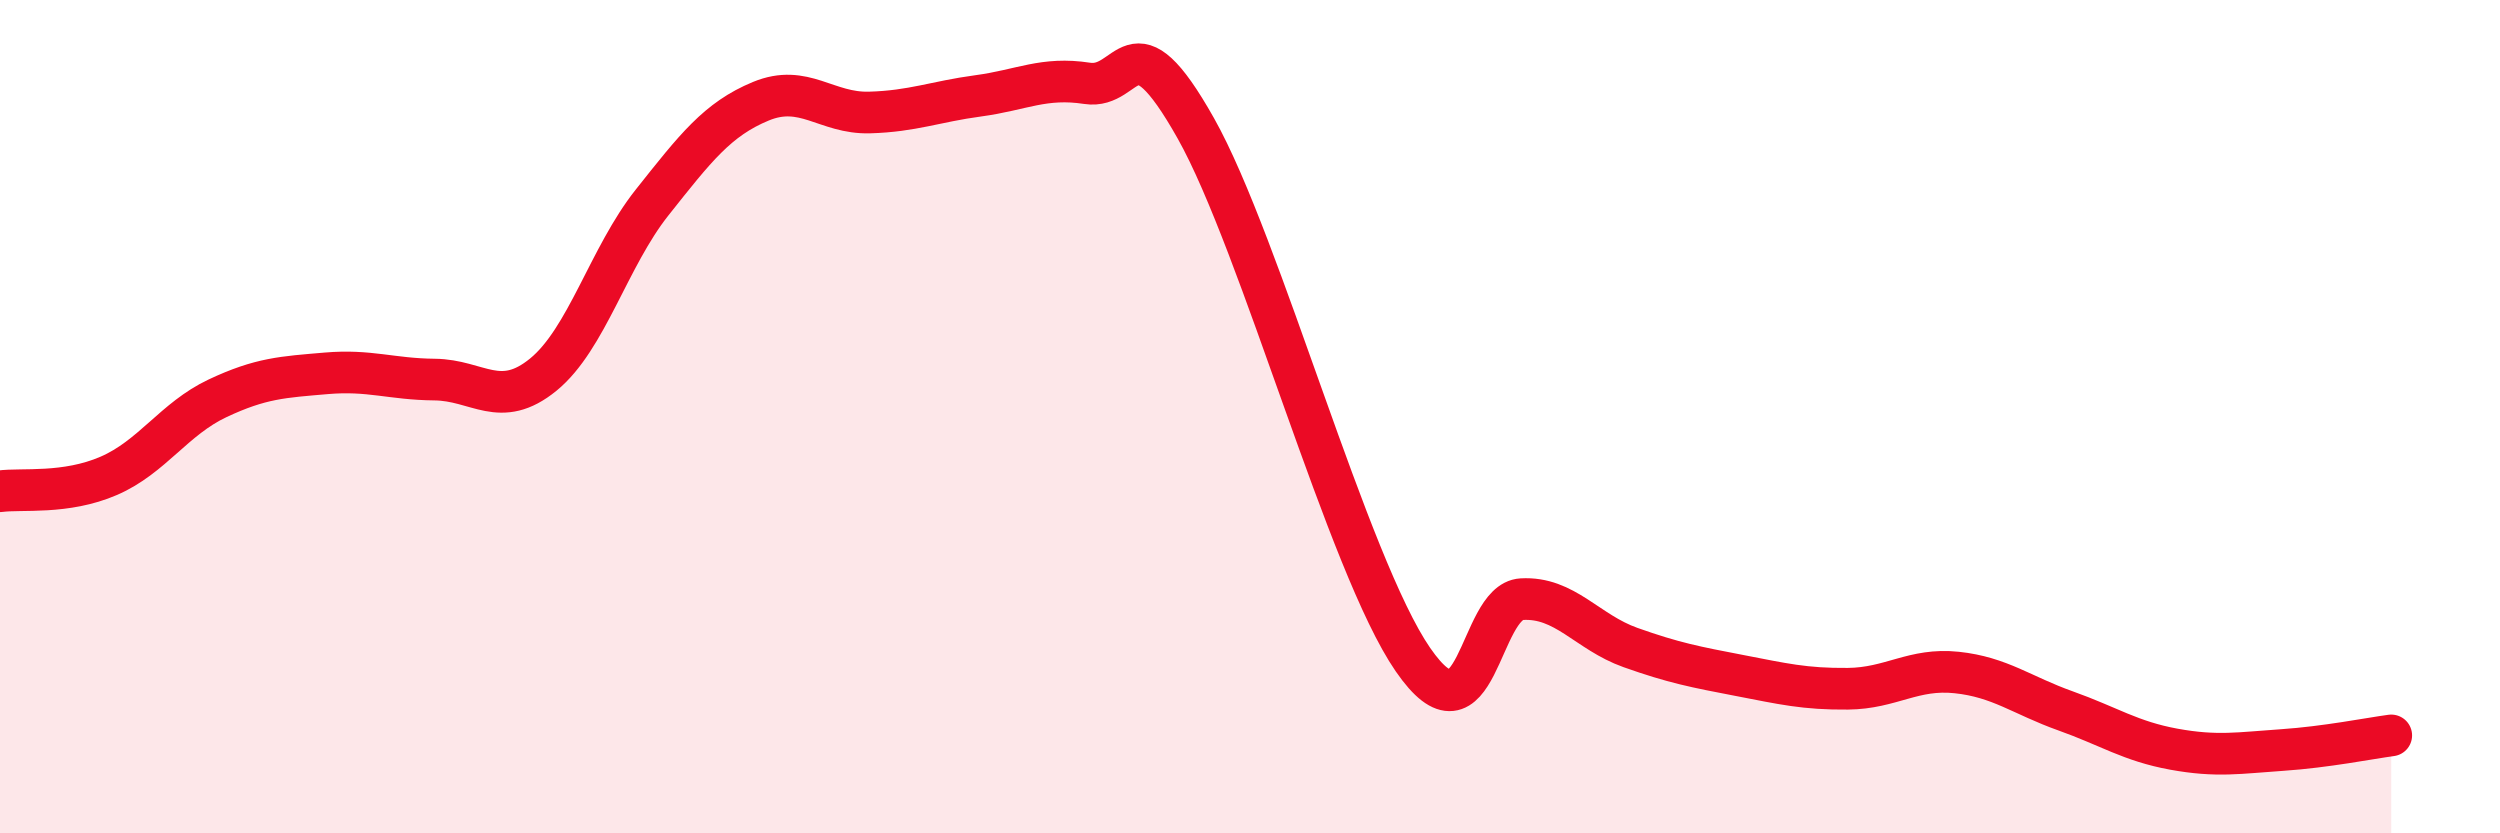 
    <svg width="60" height="20" viewBox="0 0 60 20" xmlns="http://www.w3.org/2000/svg">
      <path
        d="M 0,11.79 C 0.52,11.72 1.57,11.87 2.61,11.42 C 3.65,10.97 4.18,10.05 5.22,9.56 C 6.26,9.07 6.79,9.05 7.83,8.96 C 8.87,8.87 9.39,9.1 10.43,9.11 C 11.47,9.12 12,9.84 13.04,8.99 C 14.08,8.14 14.61,6.17 15.65,4.86 C 16.69,3.55 17.22,2.86 18.26,2.43 C 19.3,2 19.83,2.73 20.87,2.7 C 21.91,2.67 22.44,2.44 23.48,2.3 C 24.52,2.16 25.05,1.84 26.09,2 C 27.13,2.16 27.14,0.31 28.7,3.08 C 30.26,5.85 32.35,13.57 33.91,15.83 C 35.47,18.09 35.48,14.44 36.52,14.38 C 37.56,14.32 38.09,15.17 39.13,15.54 C 40.17,15.91 40.7,16.01 41.74,16.21 C 42.78,16.41 43.31,16.54 44.35,16.53 C 45.39,16.52 45.92,16.03 46.96,16.14 C 48,16.25 48.53,16.69 49.57,17.06 C 50.61,17.43 51.13,17.79 52.17,17.98 C 53.21,18.17 53.74,18.07 54.78,18 C 55.82,17.93 56.87,17.72 57.39,17.65L57.39 20L0 20Z"
        fill="#EB0A25"
        opacity="0.1"
        stroke-linecap="round"
        stroke-linejoin="round"
      />
      <path
        d="M 0,11.79 C 0.52,11.72 1.57,11.87 2.61,11.42 C 3.65,10.97 4.18,10.05 5.22,9.56 C 6.26,9.07 6.79,9.05 7.83,8.96 C 8.87,8.87 9.39,9.1 10.43,9.11 C 11.47,9.12 12,9.84 13.04,8.99 C 14.08,8.14 14.61,6.17 15.65,4.86 C 16.69,3.55 17.22,2.86 18.26,2.43 C 19.3,2 19.83,2.73 20.87,2.7 C 21.91,2.67 22.44,2.44 23.48,2.3 C 24.52,2.16 25.05,1.84 26.09,2 C 27.13,2.16 27.14,0.31 28.7,3.08 C 30.26,5.85 32.35,13.57 33.91,15.83 C 35.47,18.09 35.48,14.44 36.52,14.38 C 37.56,14.32 38.09,15.17 39.13,15.54 C 40.17,15.91 40.7,16.01 41.74,16.21 C 42.78,16.41 43.31,16.54 44.35,16.53 C 45.39,16.52 45.92,16.03 46.96,16.14 C 48,16.25 48.53,16.69 49.57,17.06 C 50.61,17.43 51.13,17.79 52.17,17.98 C 53.21,18.17 53.74,18.07 54.78,18 C 55.82,17.93 56.87,17.72 57.39,17.65"
        stroke="#EB0A25"
        stroke-width="1"
        fill="none"
        stroke-linecap="round"
        stroke-linejoin="round"
      />
    </svg>
  